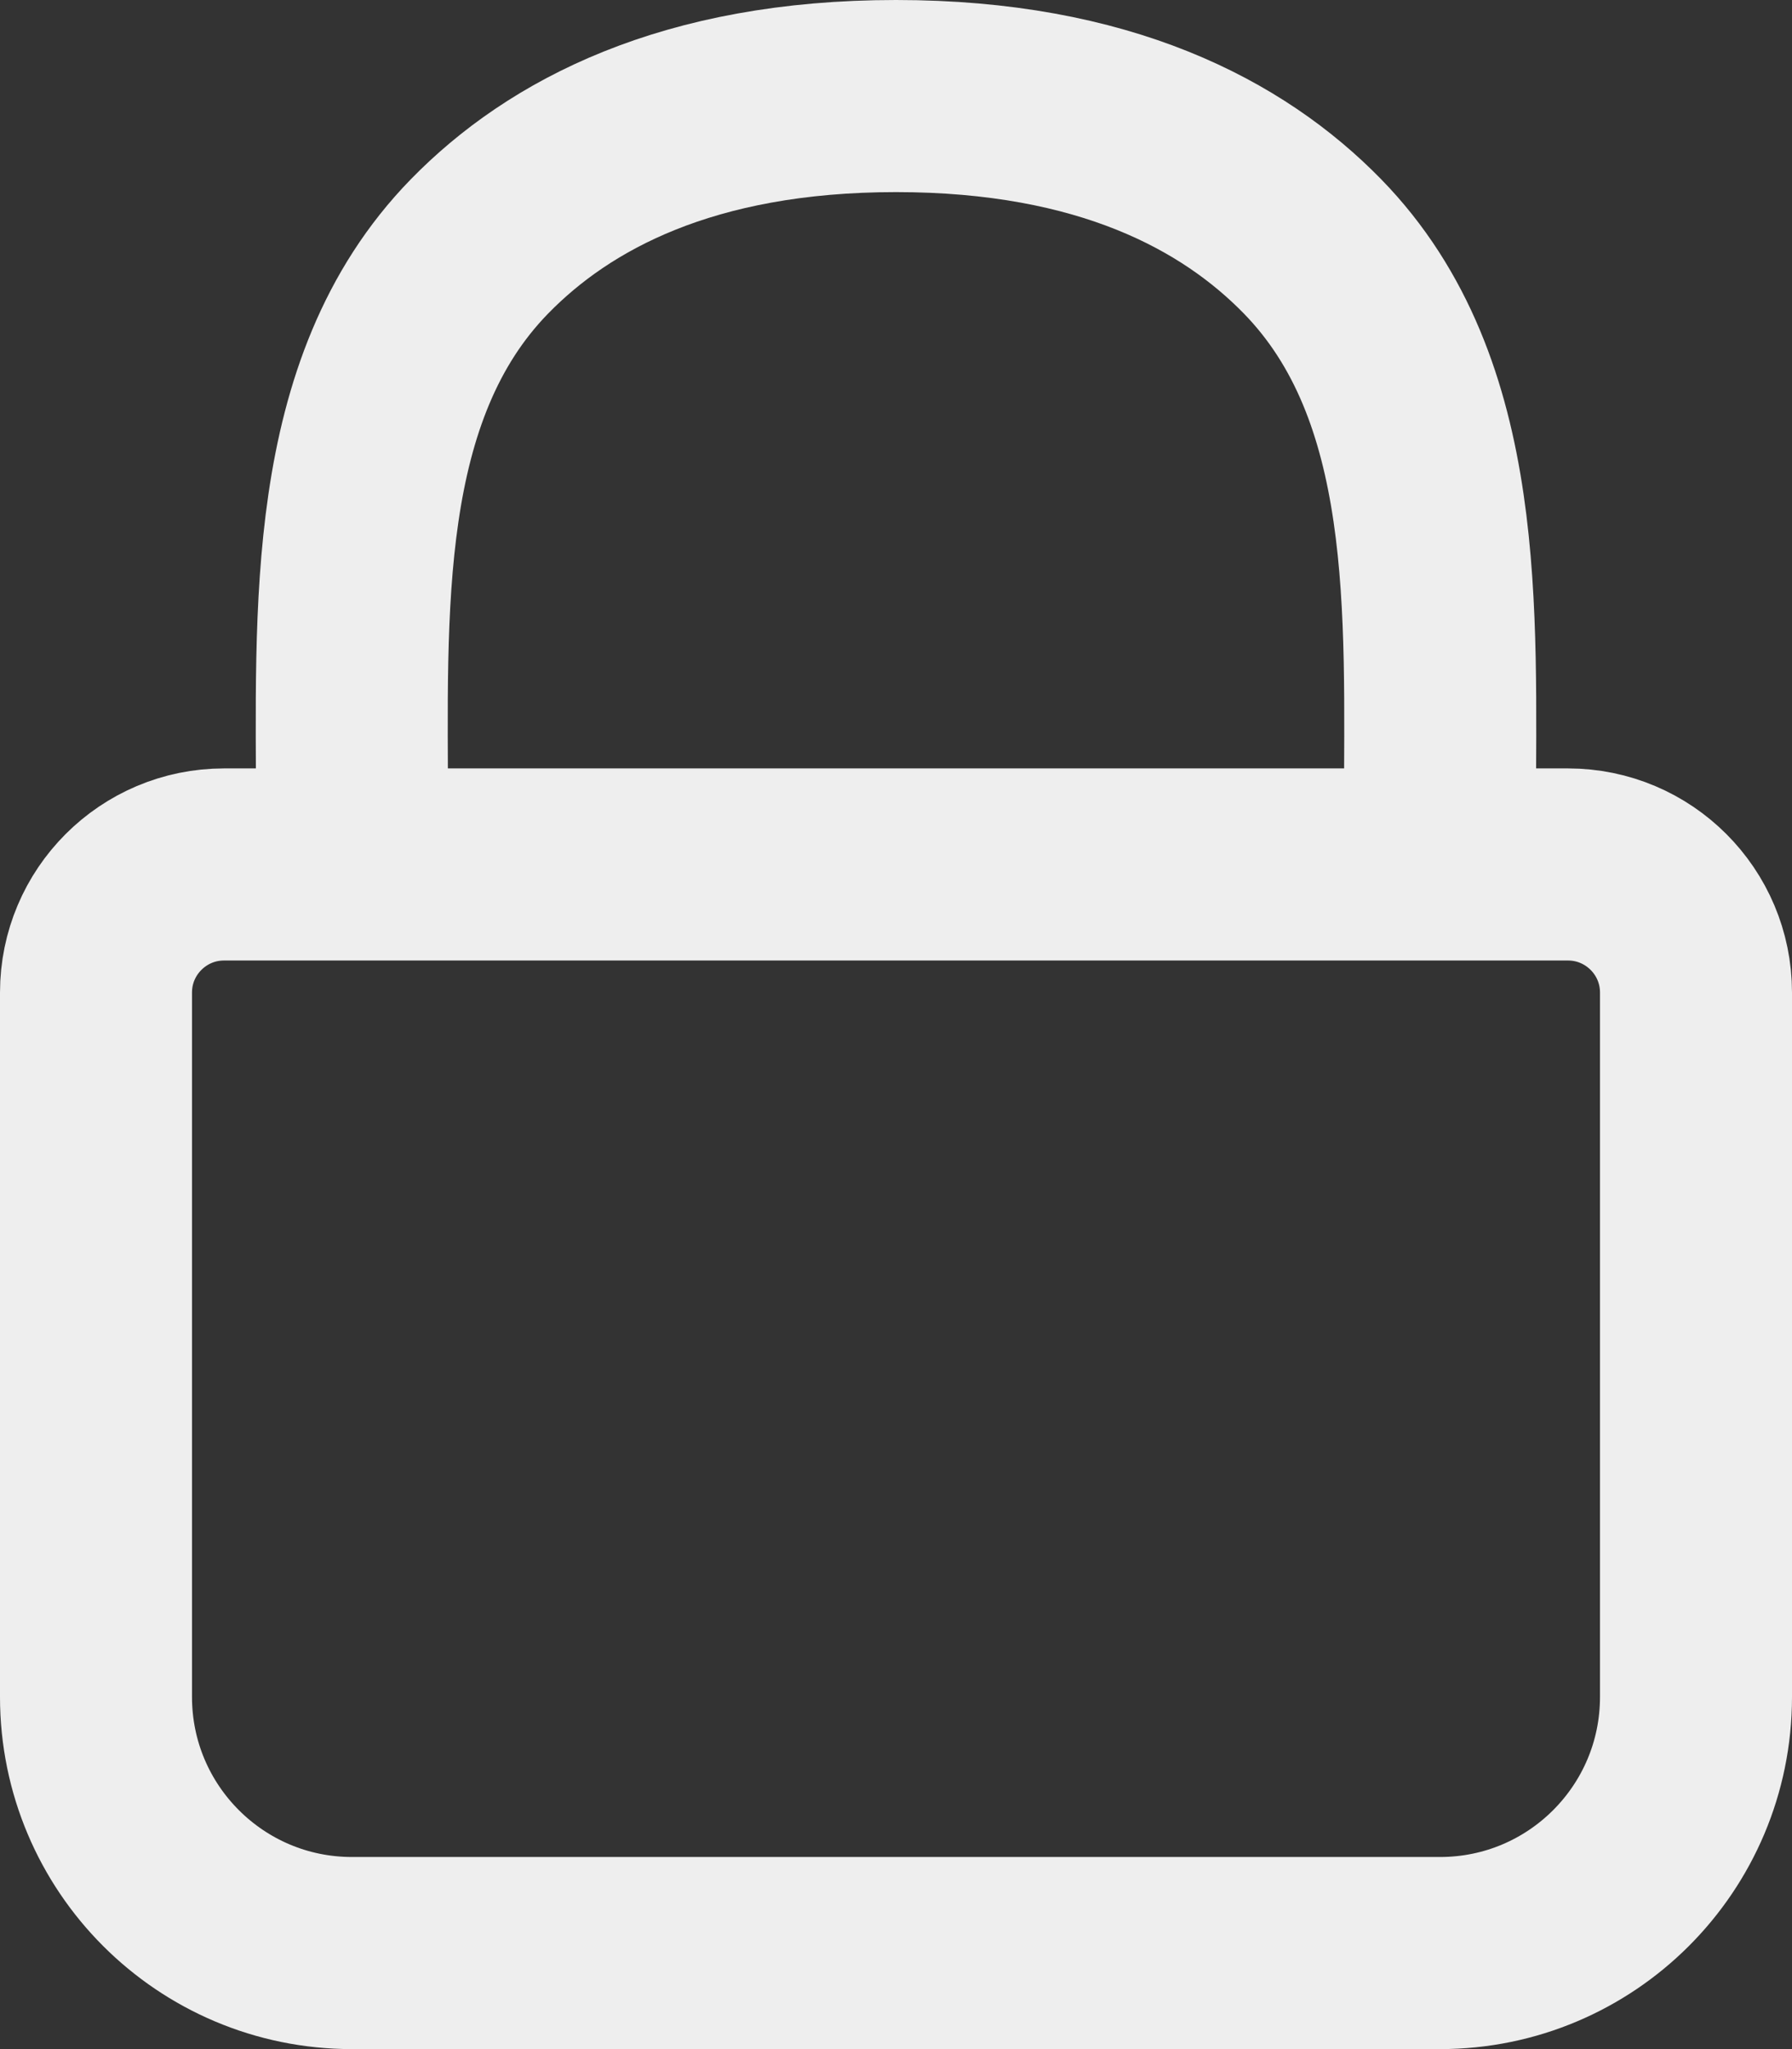 <svg width="14" height="16" viewBox="0 0 14 16" fill="none" xmlns="http://www.w3.org/2000/svg">
<rect x="0" y="0" width="14" height="16" fill="#333333" stroke="none"/>
<path d="M2.75 6.5V6.343C2.75 4.781 2.656 3.041 3.746 1.924C4.368 1.287 5.375 0.75 7 0.75C8.626 0.75 9.632 1.287 10.254 1.924C11.344 3.041 11.25 4.781 11.25 6.343V6.5M0.75 7.75C0.75 7.198 1.198 6.75 1.75 6.75H12.25C12.802 6.75 13.25 7.198 13.25 7.75V13.25C13.25 14.355 12.355 15.25 11.25 15.25H2.75C1.645 15.25 0.75 14.355 0.75 13.25V7.75Z" stroke="#EEEEEE" stroke-width="1.5" stroke-linecap="round" stroke-linejoin="round"/>
</svg>
